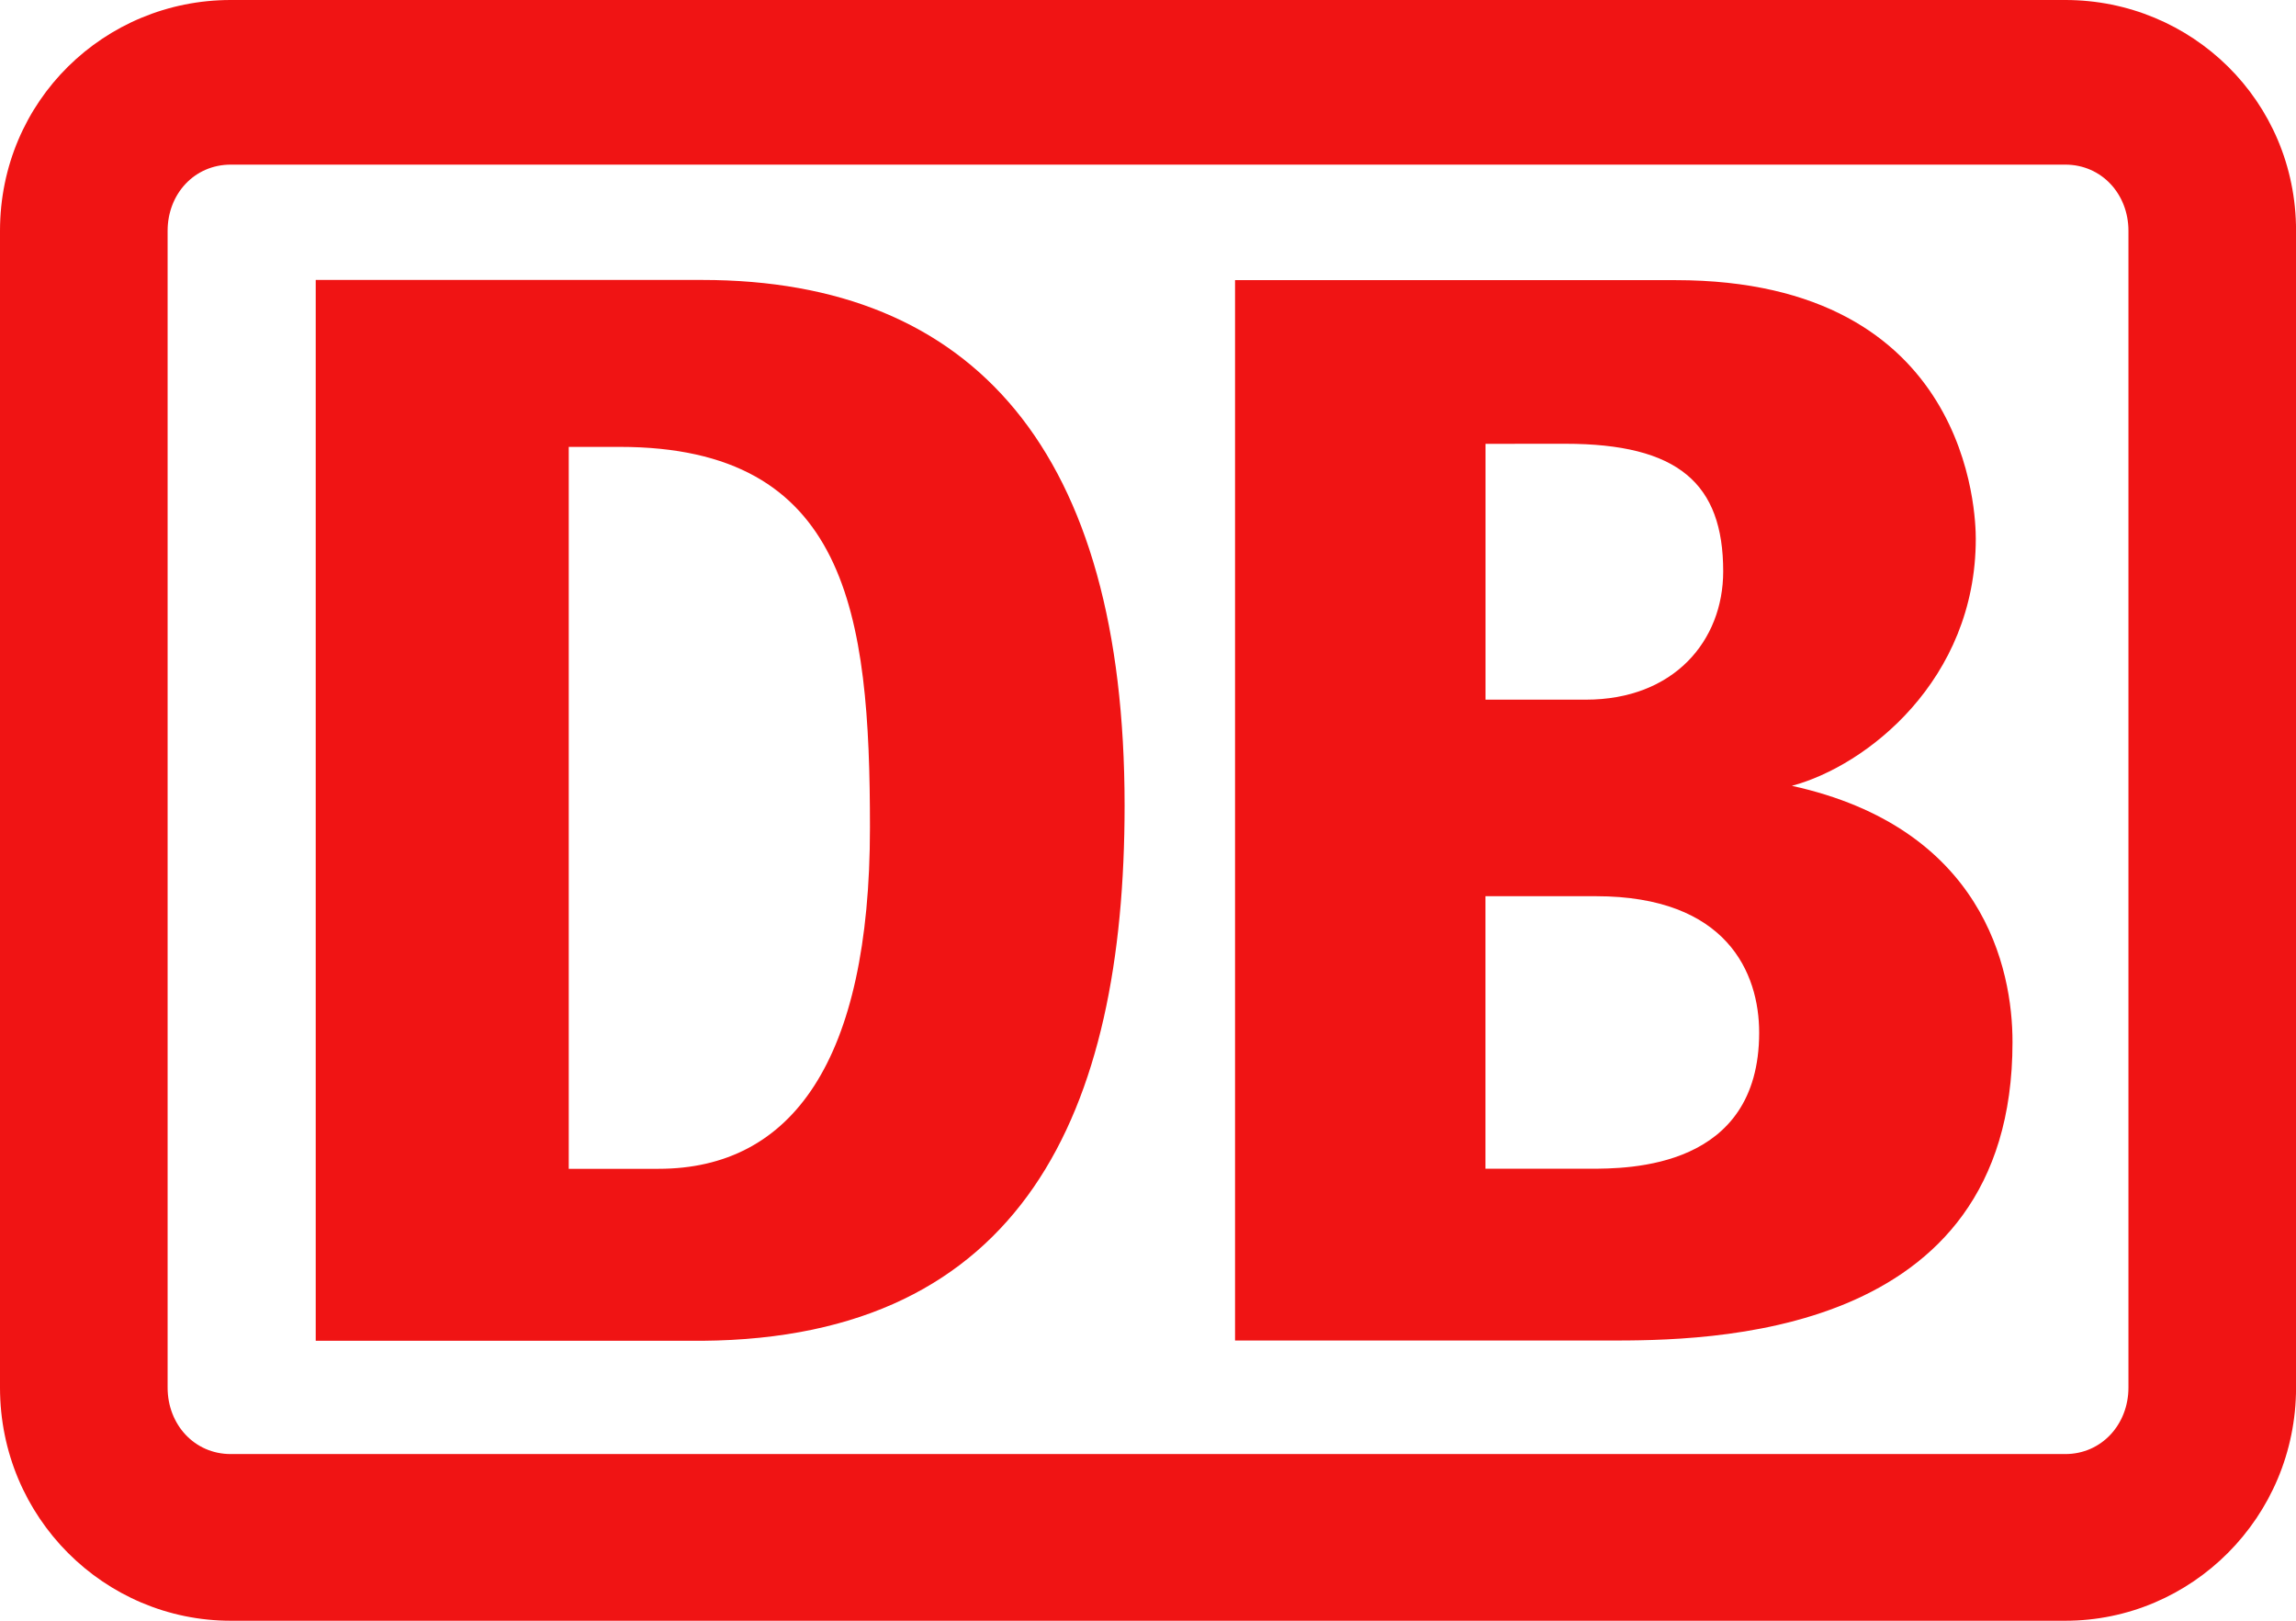 <?xml version="1.0" encoding="UTF-8" standalone="no"?>
<svg
   width="36.833"
   height="26"
   viewBox="0 0 36.833 26"
   fill="none"
   version="1.1"
   id="svg4"
   sodipodi:docname="db.svg"
   inkscape:version="1.2.1 (9c6d41e, 2022-07-14)"
   xmlns:inkscape="http://www.inkscape.org/namespaces/inkscape"
   xmlns:sodipodi="http://sodipodi.sourceforge.net/DTD/sodipodi-0.dtd"
   xmlns="http://www.w3.org/2000/svg"
   xmlns:svg="http://www.w3.org/2000/svg">
  <defs
     id="defs8" />
  <sodipodi:namedview
     id="namedview6"
     pagecolor="#ffffff"
     bordercolor="#000000"
     borderopacity="0.25"
     inkscape:showpageshadow="2"
     inkscape:pageopacity="0.0"
     inkscape:pagecheckerboard="0"
     inkscape:deskcolor="#d1d1d1"
     showgrid="false"
     inkscape:zoom="7.8666667"
     inkscape:cx="18.622881"
     inkscape:cy="12.966102"
     inkscape:window-width="1309"
     inkscape:window-height="456"
     inkscape:window-x="159"
     inkscape:window-y="195"
     inkscape:window-maximized="0"
     inkscape:current-layer="svg4" />
  <path
     fill-rule="evenodd"
     clip-rule="evenodd"
     d="m 33.132,0 c 2.026,0 3.702,1.616 3.702,3.703 V 22.26 C 36.833,24.343 35.157,26 33.132,26 H 3.702 C 1.676,26 0,24.347 0,22.26 V 3.703 C 0,1.616 1.676,0 3.702,0 Z m 1.013,22.26 V 3.703 c 0,-0.591 -0.431,-1.062 -1.013,-1.062 H 3.702 c -0.586,0 -1.013,0.472 -1.013,1.062 V 22.26 c 0,0.594 0.431,1.066 1.013,1.066 H 33.132 c 0.582,0 1.013,-0.475 1.013,-1.066 z M 11.264,21.509 H 5.065 V 4.491 h 6.199 c 4.365,0 6.777,2.756 6.777,8.431 0,4.921 -1.632,8.547 -6.777,8.587 z m 17.481,-8.903 c 3.061,0.672 3.543,2.923 3.54,4.115 0,4.784 -4.925,4.784 -6.505,4.784 H 19.813 V 4.494 h 7.065 c 4.744,0 4.818,3.792 4.818,4.149 0,2.269 -1.753,3.644 -2.95,3.963 z m -14.789,0.669 c 0,-3.428 -0.354,-6.106 -4.015,-6.106 H 9.124 V 18.75 h 1.44 c 2.144,0 3.392,-1.735 3.392,-5.475 z m 9.875,-6.155 v 4.104 h 1.61 c 1.407,0 2.203,-0.94 2.203,-2.058 0,-1.408 -0.718,-2.047 -2.534,-2.047 z m 1.661,11.629 c 0.641,0 2.729,0 2.729,-2.184 0,-0.951 -0.512,-2.188 -2.619,-2.188 h -1.772 v 4.372 z"
     fill="#f01414"
     id="path2" />
</svg>
